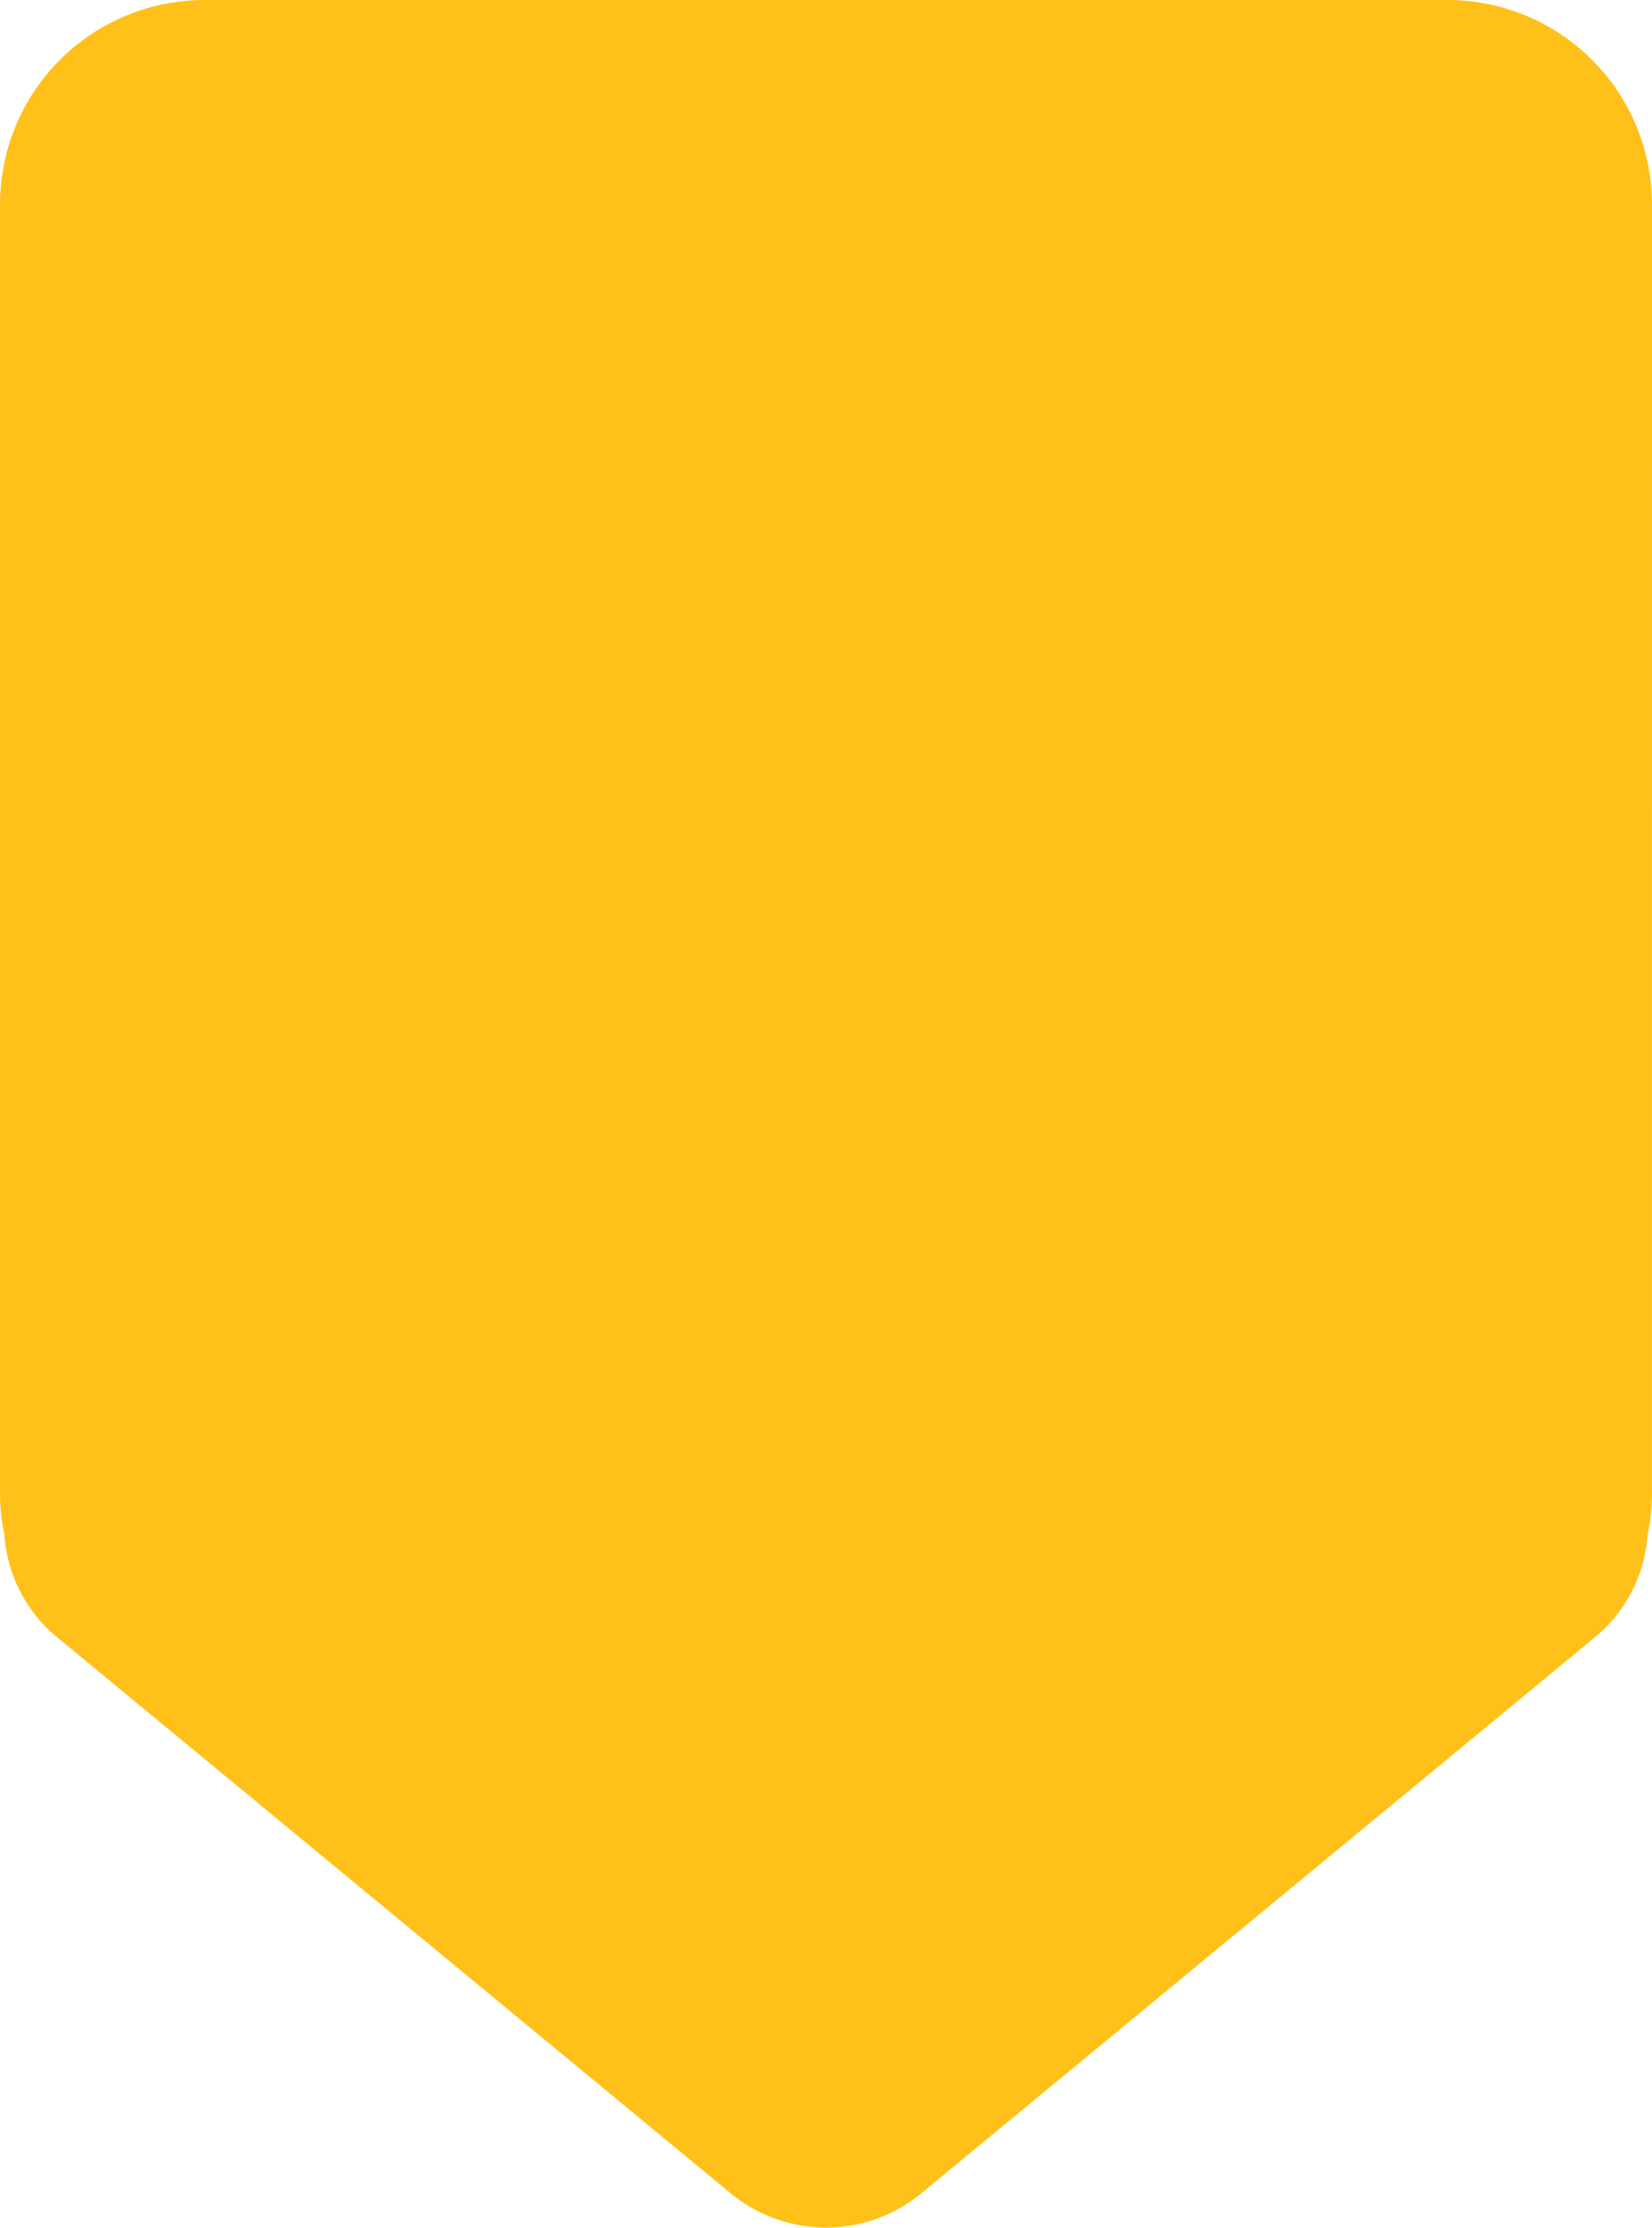 <svg id="Group_1987" data-name="Group 1987" xmlns="http://www.w3.org/2000/svg" xmlns:xlink="http://www.w3.org/1999/xlink" width="42.727" height="57.588" viewBox="0 0 42.727 57.588">
  <defs>
    <clipPath id="clip-path">
      <rect id="Rectangle_2829" data-name="Rectangle 2829" width="42.727" height="57.588" fill="#ffc119"/>
    </clipPath>
  </defs>
  <g id="Group_1986" data-name="Group 1986" transform="translate(0 0)" clip-path="url(#clip-path)">
    <path id="Path_4268" data-name="Path 4268" d="M42.727,5.289A5.289,5.289,0,0,0,37.439,0H5.289A5.289,5.289,0,0,0,0,5.289v33.3a5.3,5.3,0,0,0,.114,1.092,3.77,3.77,0,0,0,1.4,2.674L18.9,56.7a3.871,3.871,0,0,0,4.927,0L41.212,42.357a3.77,3.77,0,0,0,1.4-2.674,5.3,5.3,0,0,0,.114-1.092Z" transform="translate(0 0)" fill="#ffc119"/>
  </g>
</svg>

